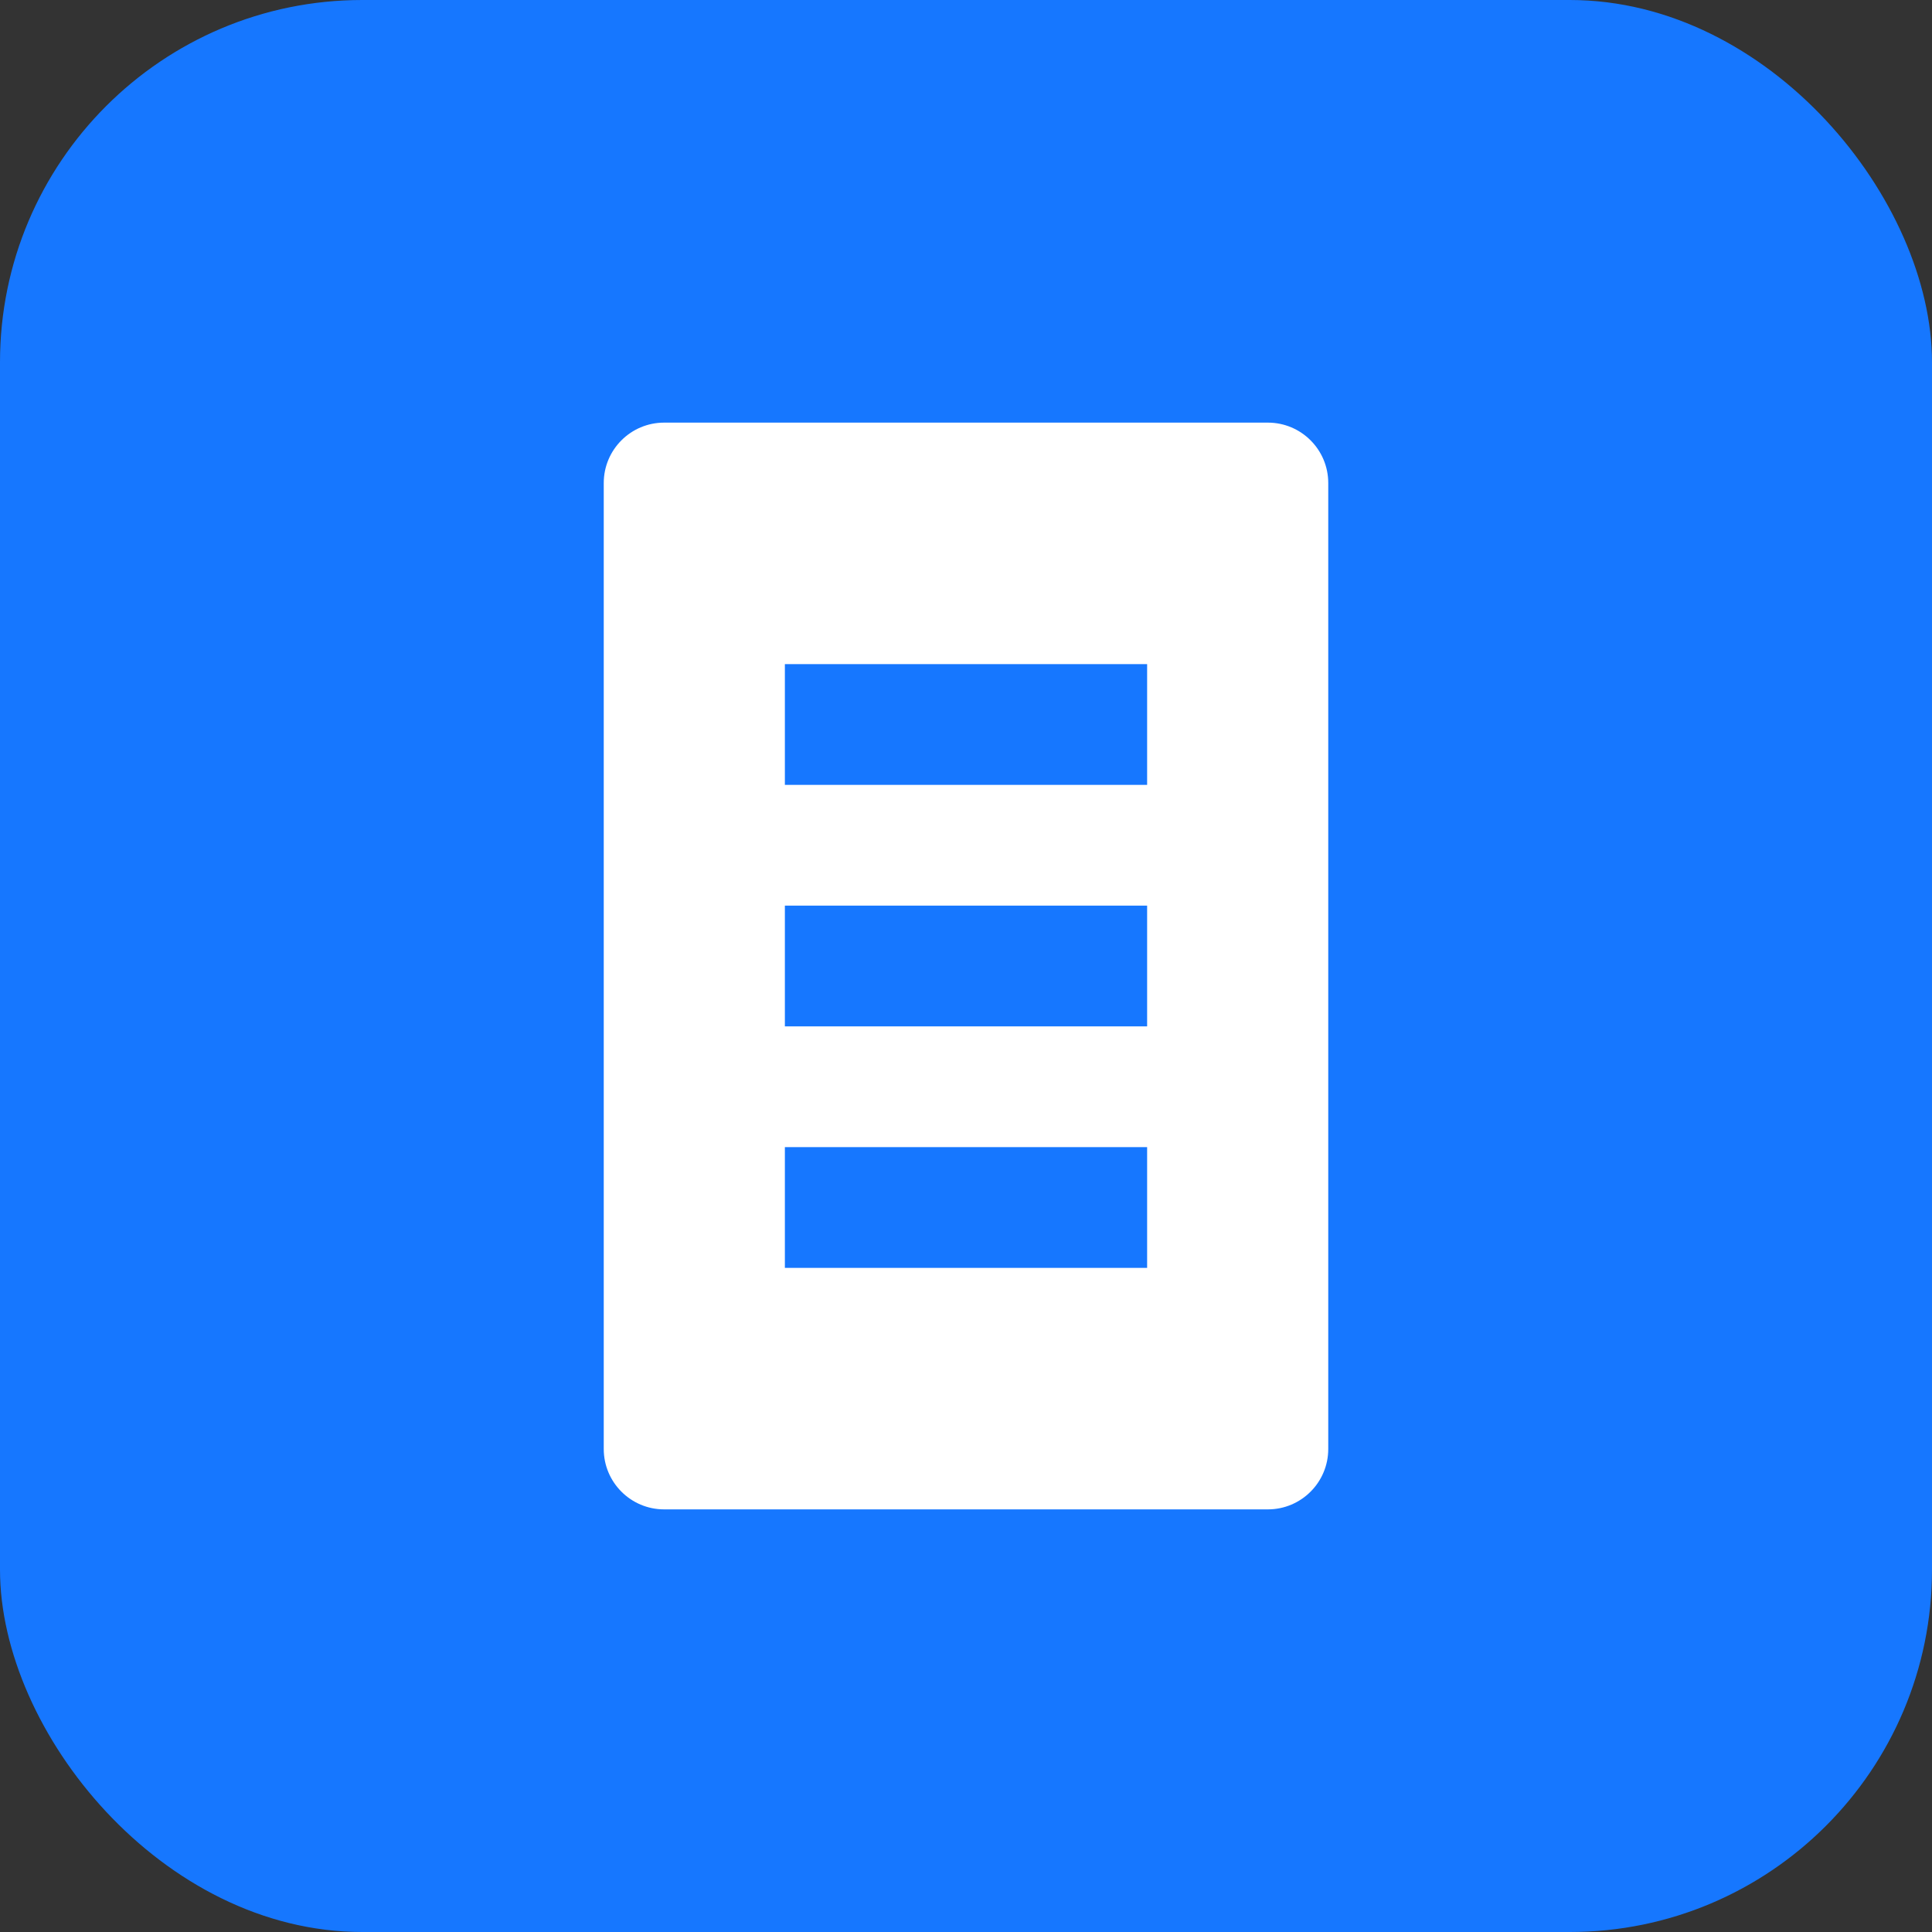 <svg xmlns="http://www.w3.org/2000/svg" width="32" height="32" viewBox="0 0 32 32" fill="none">
  <rect x="0" y="0" width="32" height="32" fill="#333333" stroke="none"/>
  <rect width="32" height="32" rx="6" fill="#1677FF"/>
  <path d="M10 8C10 7.448 10.448 7 11 7H21C21.552 7 22 7.448 22 8V24C22 24.552 21.552 25 21 25H11C10.448 25 10 24.552 10 24V8Z" fill="white"/>
  <path d="M13 11H19V13H13V11Z" fill="#1677FF"/>
  <path d="M13 15H19V17H13V15Z" fill="#1677FF"/>
  <path d="M13 19H19V21H13V19Z" fill="#1677FF"/>
</svg> 